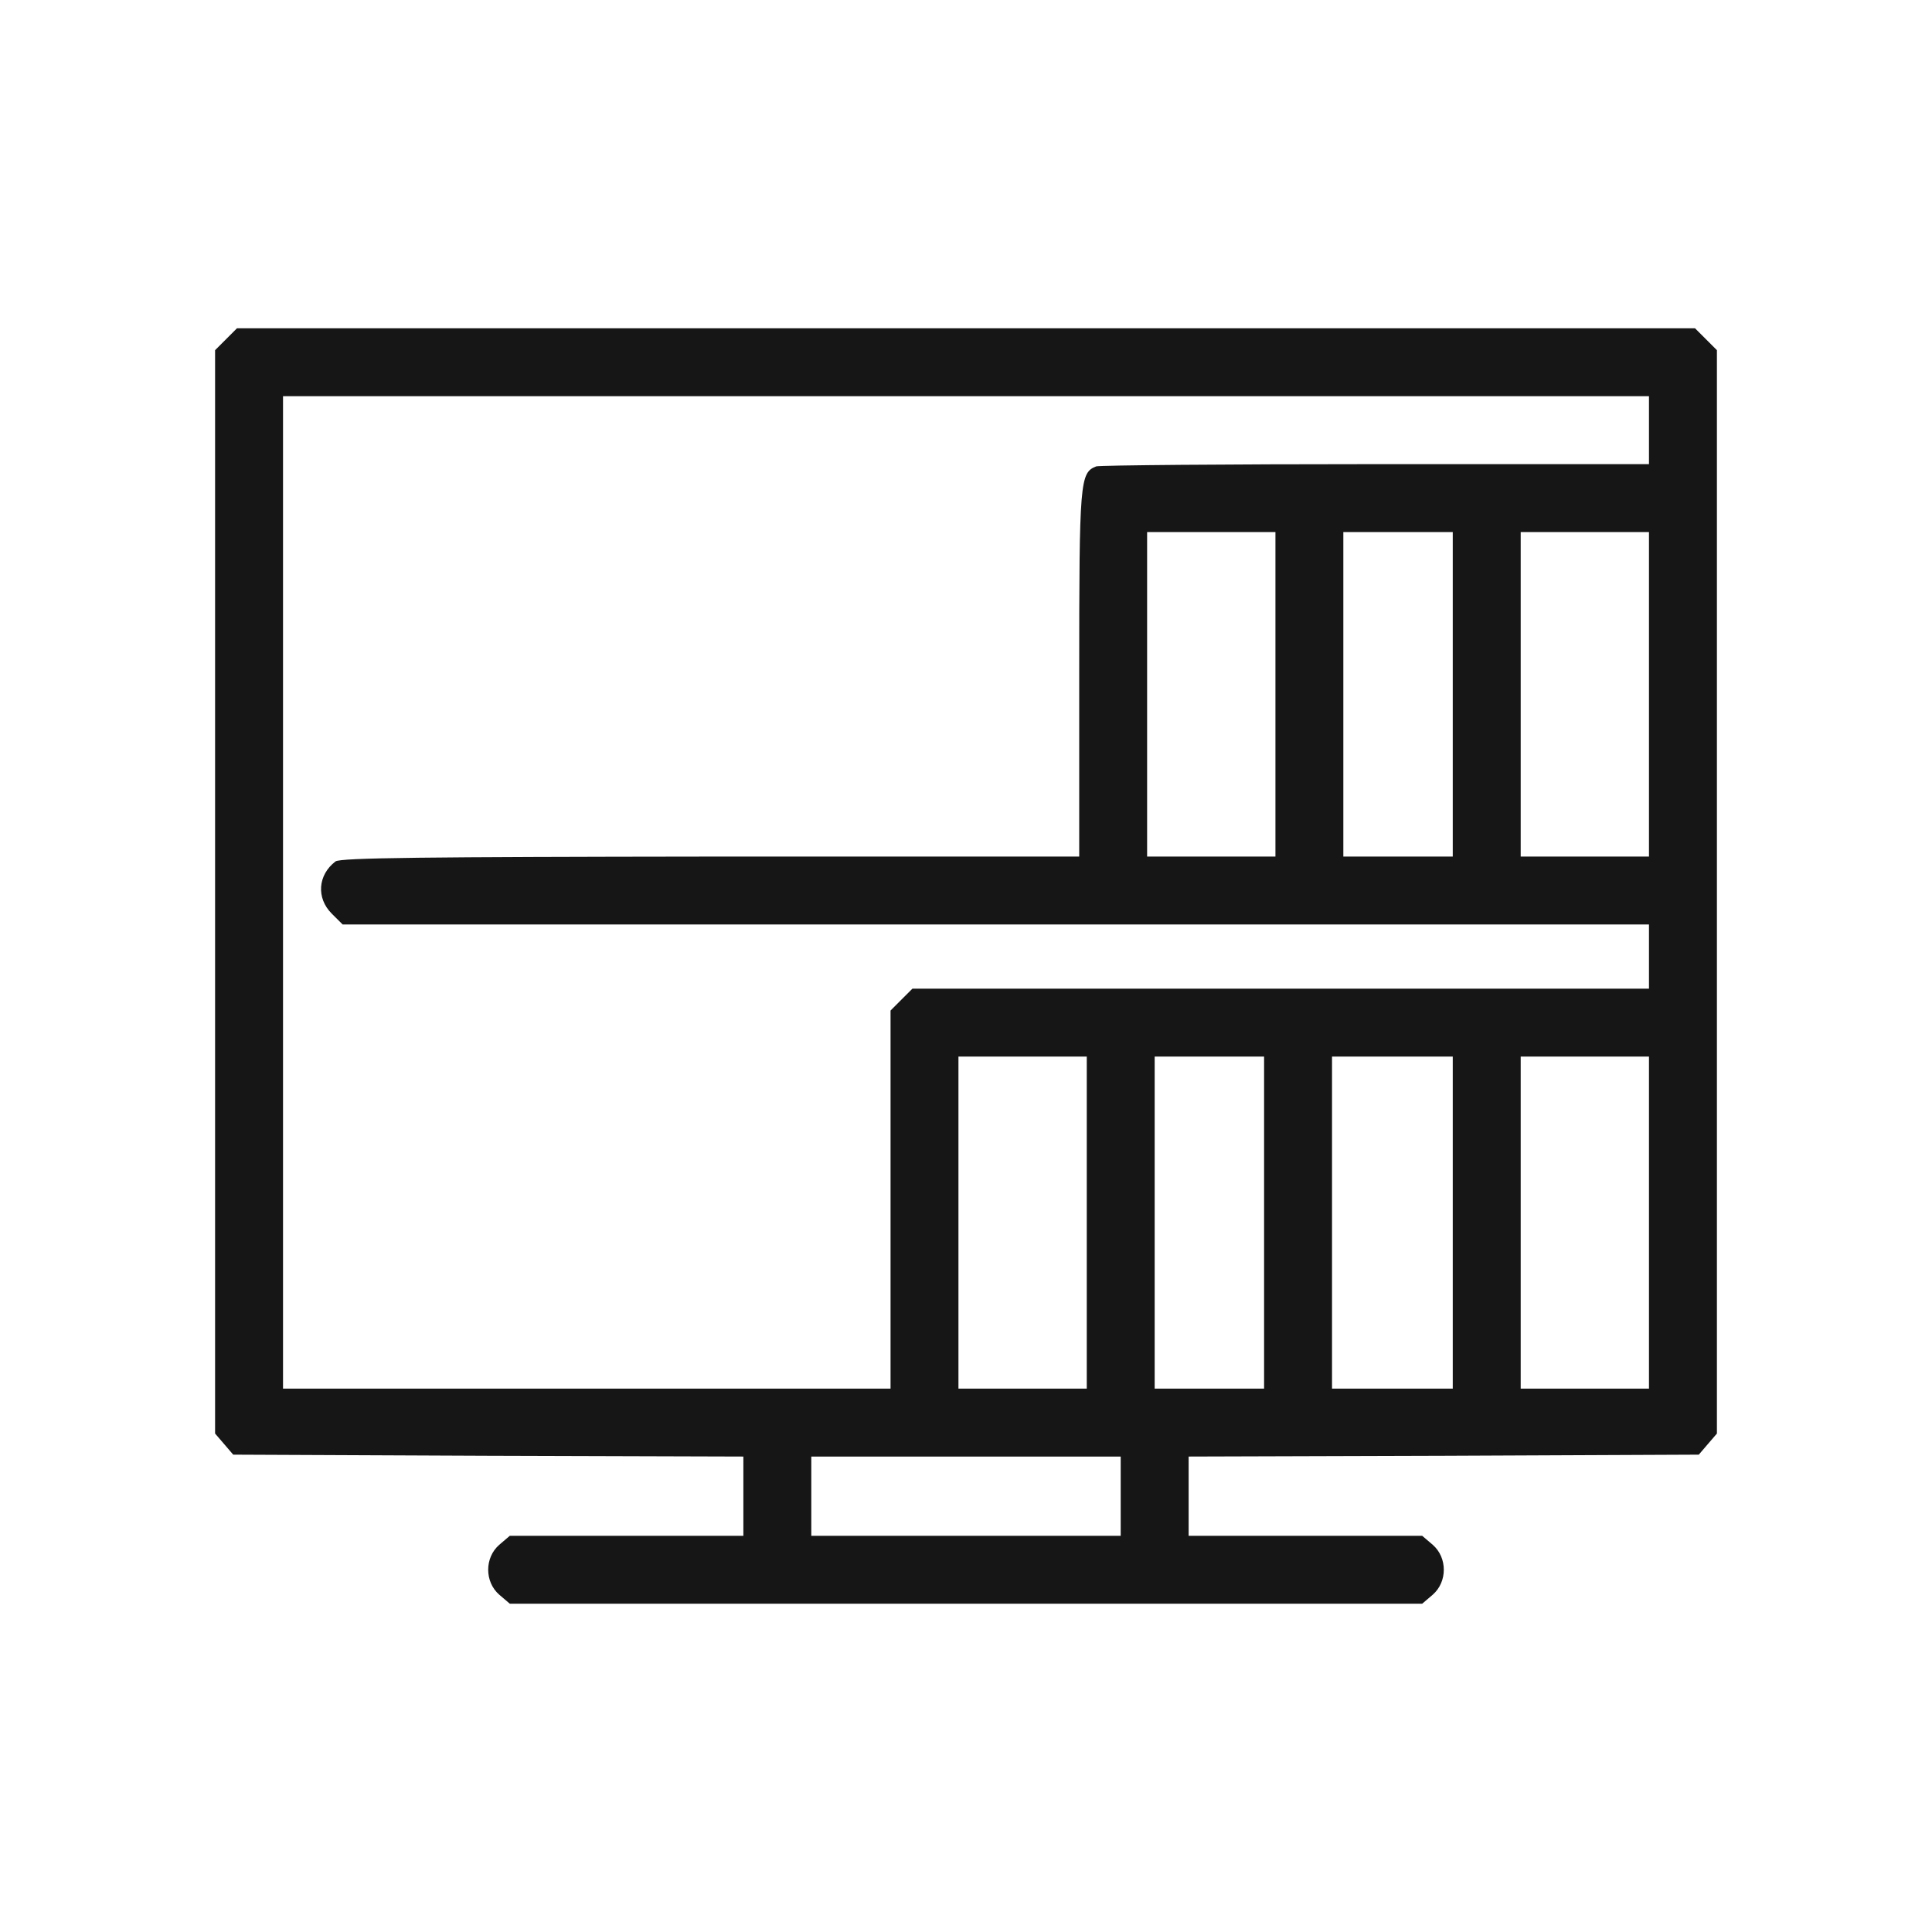 <svg width="55" height="55" viewBox="0 0 55 55" fill="none" xmlns="http://www.w3.org/2000/svg">
<path d="M6.435 9.657L6.123 9.969V25.395V40.81L6.381 41.11L6.639 41.411L13.9 41.443L21.162 41.465V42.593V43.721H17.843H14.513L14.212 43.978C13.793 44.344 13.793 45.031 14.212 45.397L14.513 45.654H27.5H40.487L40.788 45.397C41.207 45.031 41.207 44.344 40.788 43.978L40.487 43.721H37.157H33.838V42.593V41.465L41.1 41.443L48.361 41.411L48.619 41.11L48.877 40.81V25.395V9.969L48.565 9.657L48.254 9.346H27.5H6.746L6.435 9.657ZM46.943 12.246V13.213H39.166C34.891 13.213 31.303 13.245 31.206 13.277C30.744 13.46 30.723 13.675 30.723 19.175V24.385H20.227C12.139 24.395 9.679 24.417 9.55 24.524C9.045 24.911 9.002 25.566 9.442 26.007L9.754 26.318H28.349H46.943V27.231V28.145H36.459H25.975L25.663 28.456L25.352 28.768V34.149V39.531H16.704H8.057V25.405V11.279H27.5H46.943V12.246ZM36.309 19.766V24.385H34.482H32.656V19.766V15.146H34.482H36.309V19.766ZM41.357 19.766V24.385H39.8H38.242V19.766V15.146H39.8H41.357V19.766ZM46.943 19.766V24.385H45.117H43.291V19.766V15.146H45.117H46.943V19.766ZM30.938 34.805V39.531H29.111H27.285V34.805V30.078H29.111H30.938V34.805ZM35.986 34.805V39.531H34.429H32.871V34.805V30.078H34.429H35.986V34.805ZM41.357 34.805V39.531H39.639H37.92V34.805V30.078H39.639H41.357V34.805ZM46.943 34.805V39.531H45.117H43.291V34.805V30.078H45.117H46.943V34.805ZM31.904 42.593V43.721H27.5H23.096V42.593V41.465H27.5H31.904V42.593Z" fill="#161616"/>
</svg>
